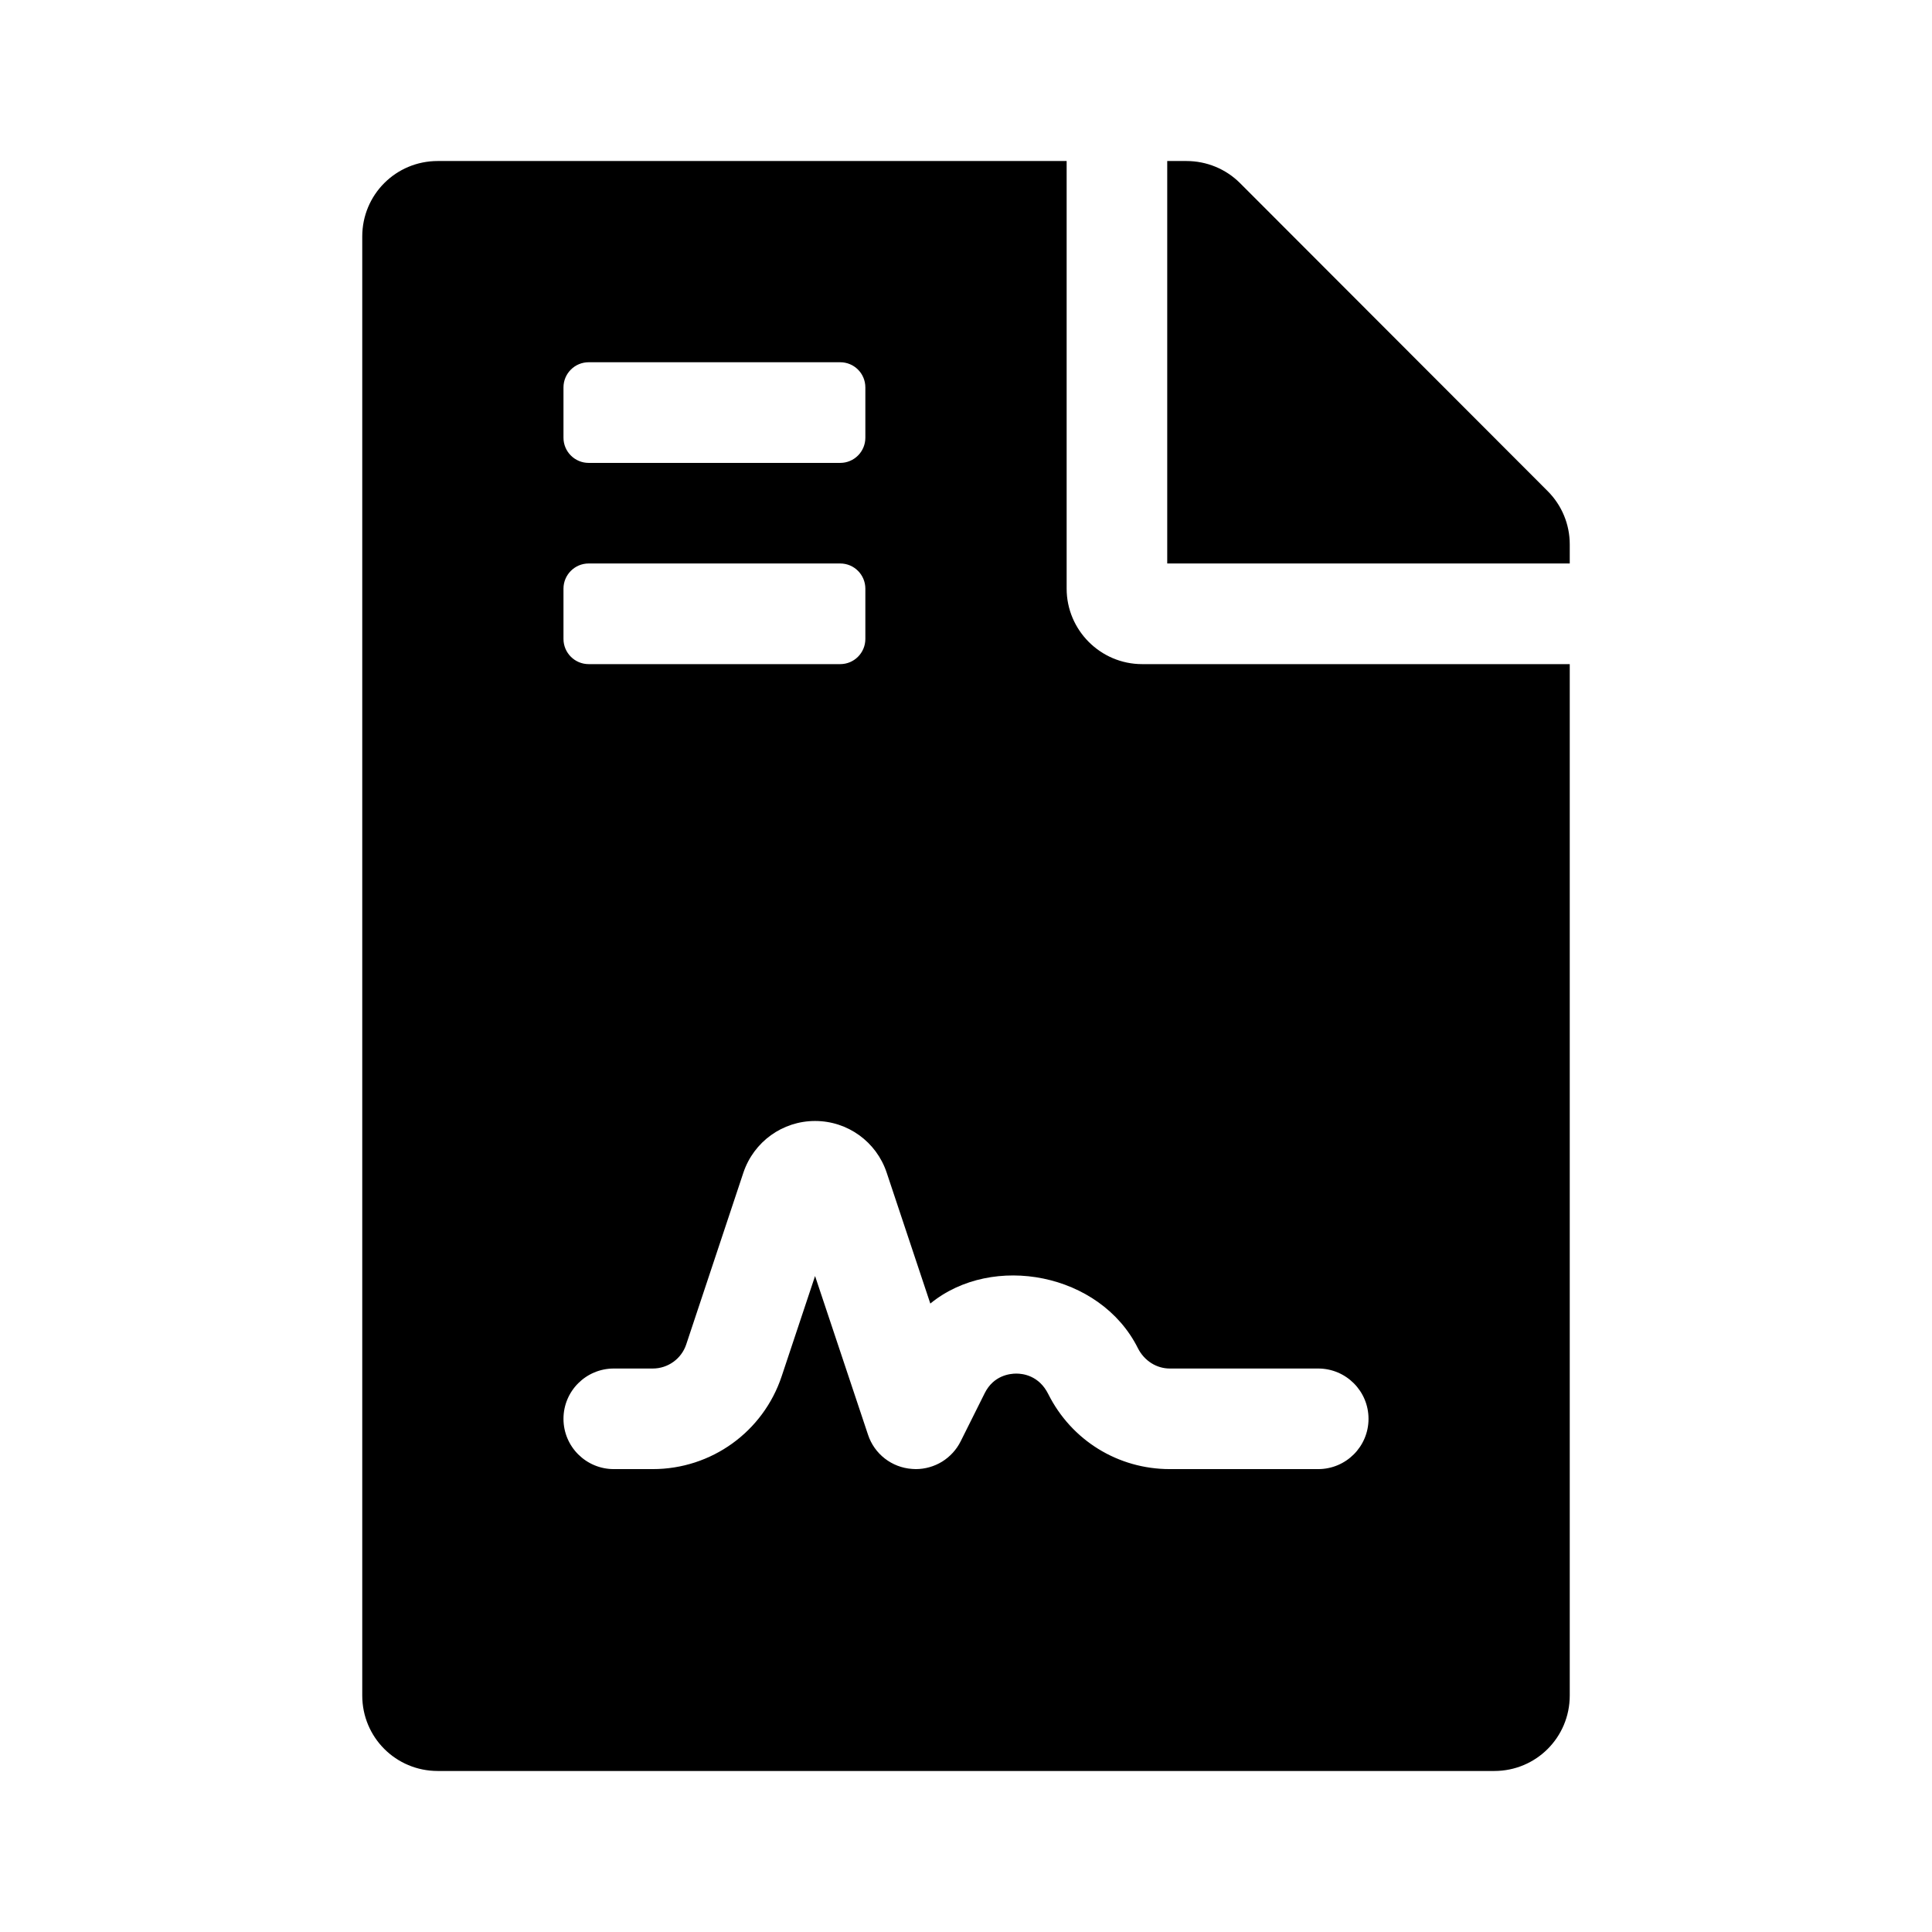 <svg xmlns="http://www.w3.org/2000/svg" width="32" height="32" viewBox="0 0 32 32" fill="none"><g id="file-contract"><path id="Vector" d="M17.667 9.75V2.667H7.25C6.557 2.667 6 3.224 6 3.917V28.083C6 28.776 6.557 29.333 7.25 29.333H24.75C25.443 29.333 26 28.776 26 28.083V11H18.917C18.229 11 17.667 10.438 17.667 9.75ZM9.333 6.417C9.333 6.186 9.52 6 9.75 6H13.917C14.147 6 14.333 6.186 14.333 6.417V7.25C14.333 7.48 14.147 7.667 13.917 7.667H9.75C9.52 7.667 9.333 7.48 9.333 7.25V6.417ZM9.333 9.75C9.333 9.52 9.52 9.333 9.75 9.333H13.917C14.147 9.333 14.333 9.52 14.333 9.75V10.583C14.333 10.813 14.147 11 13.917 11H9.75C9.52 11 9.333 10.813 9.333 10.583V9.75ZM19.375 22.667H21.833C22.294 22.667 22.667 23.04 22.667 23.5C22.667 23.96 22.294 24.333 21.833 24.333H19.375C18.519 24.333 17.747 23.857 17.363 23.091C17.209 22.782 16.942 22.751 16.833 22.751C16.725 22.751 16.457 22.782 16.311 23.073L15.912 23.872C15.843 24.011 15.736 24.127 15.605 24.209C15.473 24.29 15.321 24.333 15.167 24.333C15.147 24.333 15.128 24.332 15.107 24.33C14.771 24.307 14.482 24.083 14.377 23.763L13.5 21.135L12.947 22.795C12.641 23.715 11.782 24.333 10.812 24.333H10.167C9.706 24.333 9.333 23.96 9.333 23.5C9.333 23.04 9.706 22.667 10.167 22.667H10.812C11.063 22.667 11.287 22.506 11.366 22.268L12.313 19.422C12.485 18.911 12.961 18.567 13.5 18.567C14.039 18.567 14.515 18.91 14.686 19.422L15.409 21.591C16.439 20.747 18.224 21.085 18.846 22.328C18.952 22.54 19.157 22.667 19.375 22.667ZM25.635 8.135L20.537 3.031C20.302 2.797 19.984 2.667 19.651 2.667H19.333V9.333H26V9.016C26 8.687 25.87 8.37 25.635 8.135Z" fill="currentColor"></path></g></svg>